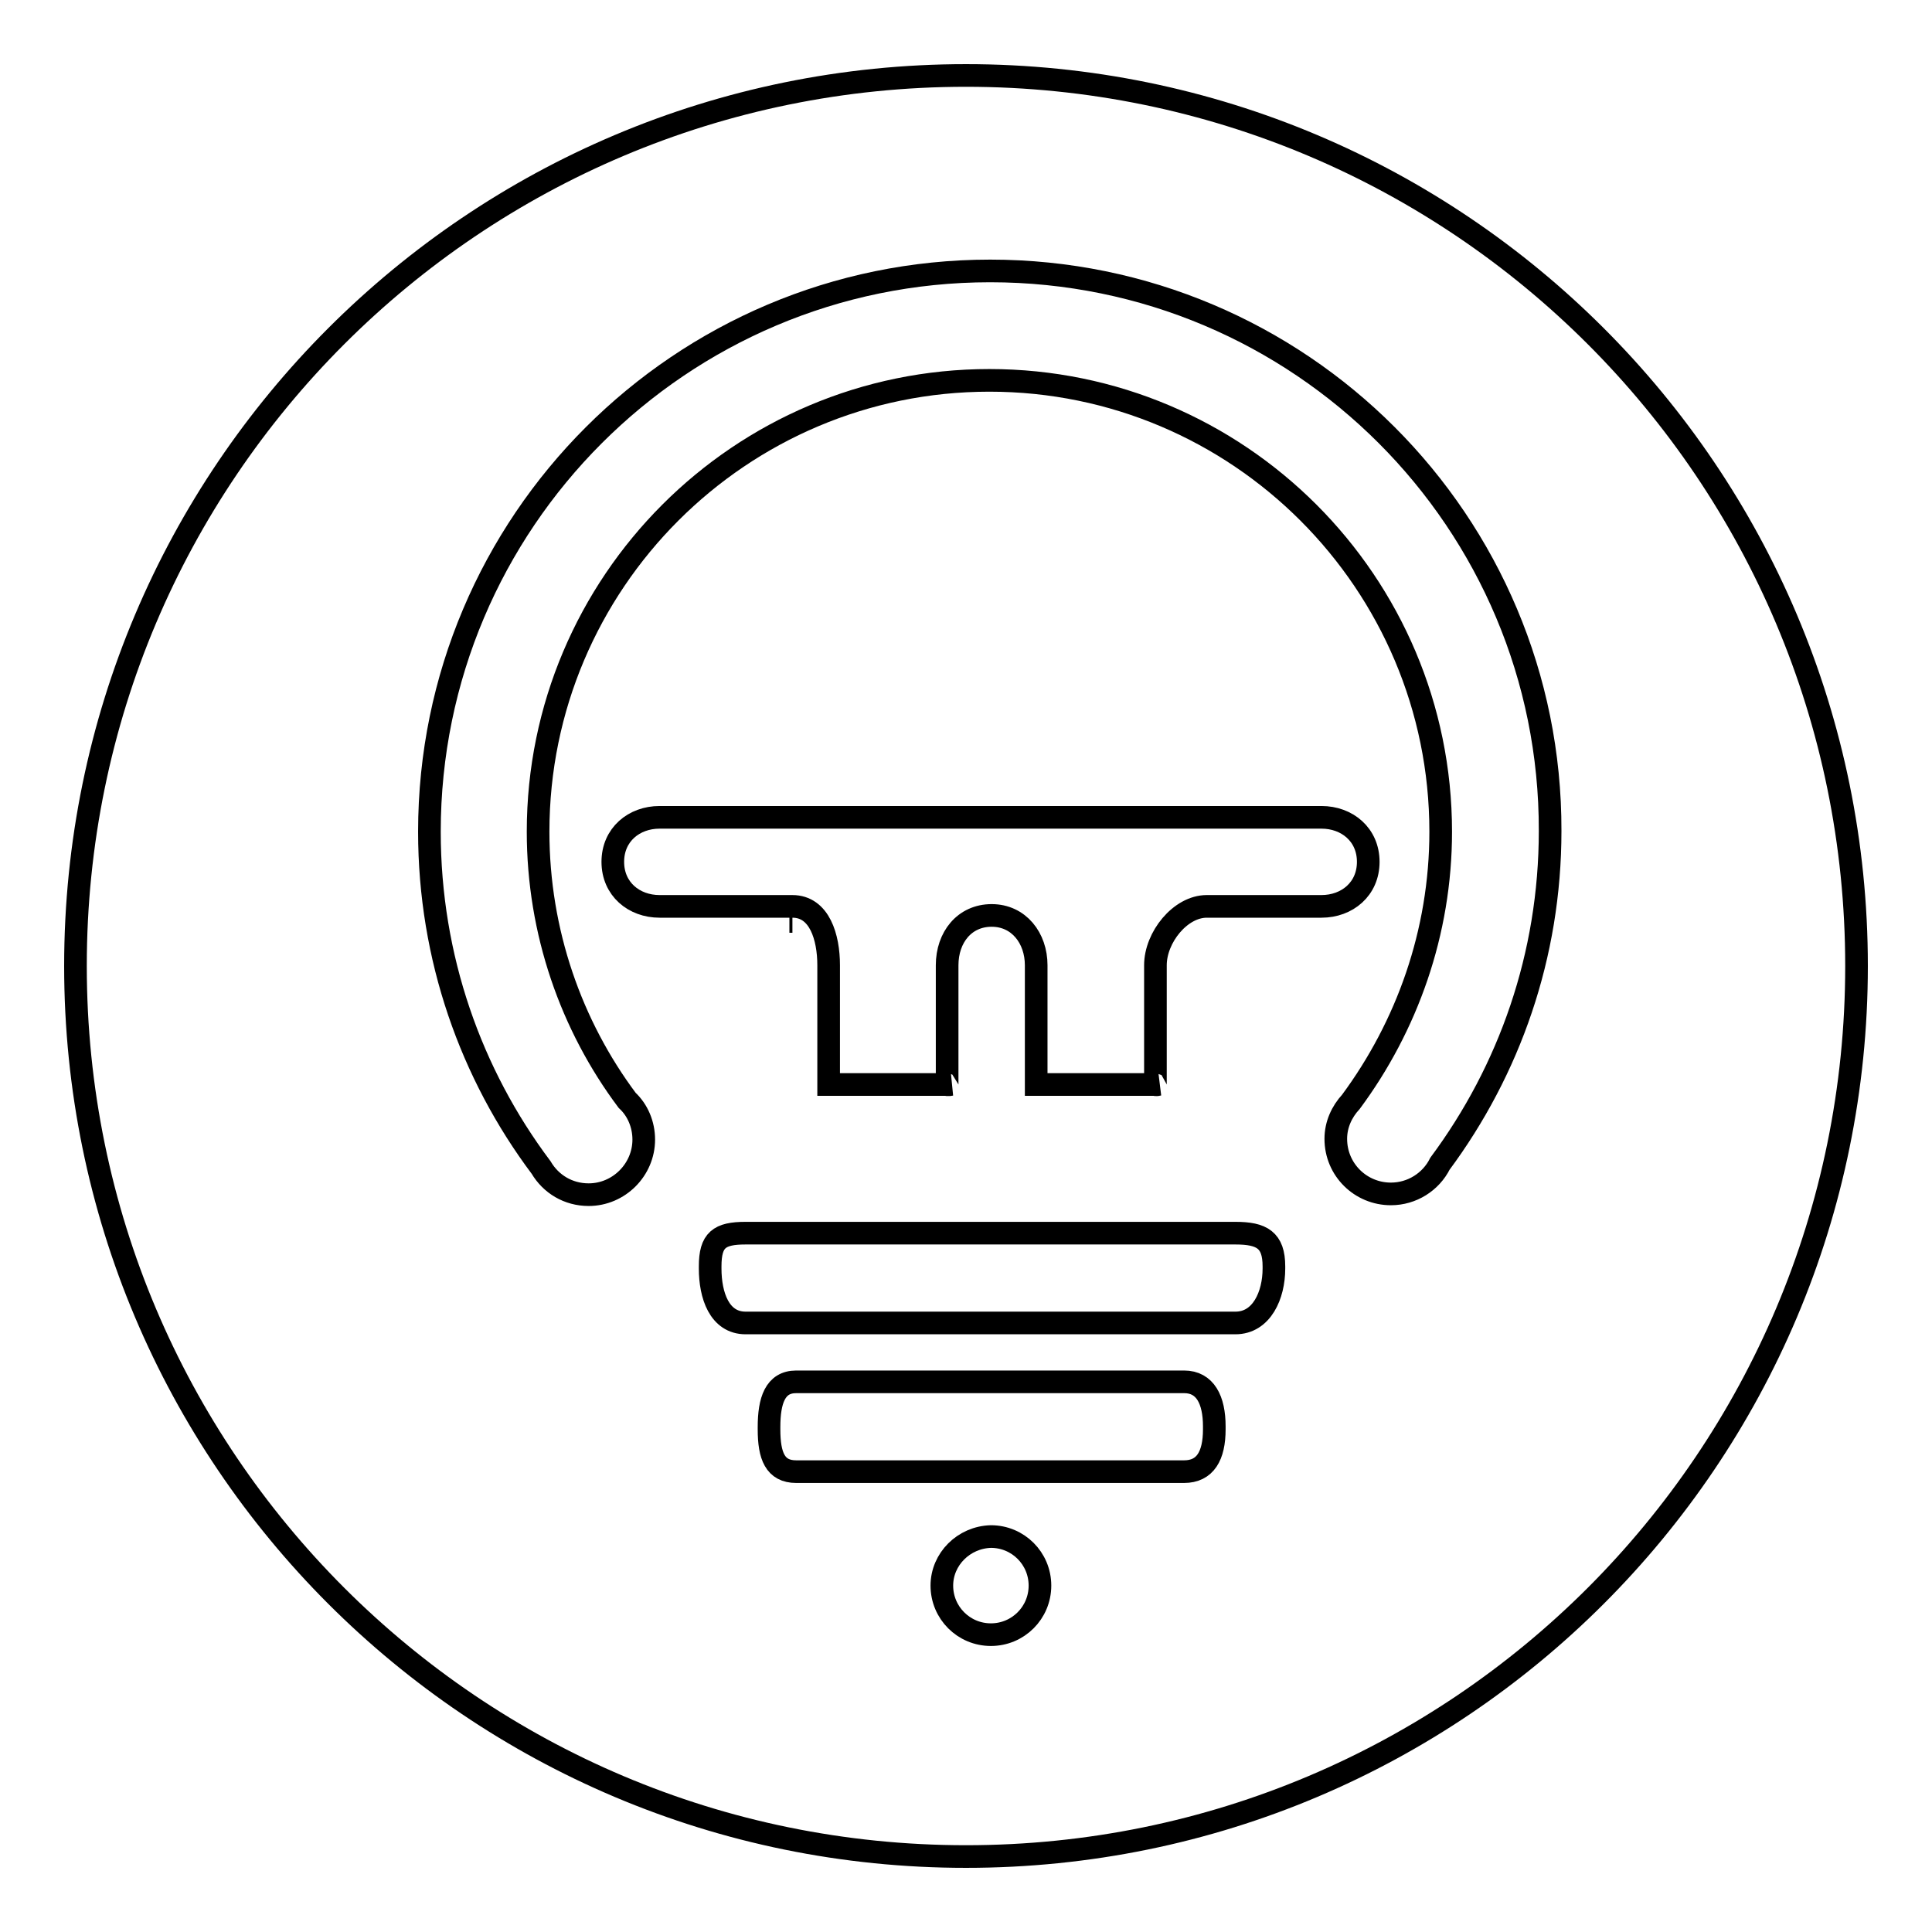 <?xml version="1.0" encoding="utf-8"?>
<!-- Svg Vector Icons : http://www.onlinewebfonts.com/icon -->
<!DOCTYPE svg PUBLIC "-//W3C//DTD SVG 1.1//EN" "http://www.w3.org/Graphics/SVG/1.1/DTD/svg11.dtd">
<svg version="1.1" xmlns="http://www.w3.org/2000/svg" xmlns:xlink="http://www.w3.org/1999/xlink" x="0px" y="0px" viewBox="0 0 256 256" enable-background="new 0 0 256 256" xml:space="preserve">
<g><g><path stroke-width="3" fill-opacity="0" stroke="#000000"  d="M10,128c0,65.2,52.8,118,118,118c65.2,0,118-52.8,118-118c0-65.2-52.8-118-118-118C62.8,10,10,62.8,10,128L10,128z"/><path stroke-width="3" fill-opacity="0" stroke="#000000"  d="M181.3,114.2c0-3.6-2.8-5.9-6.2-5.9H87.4c-3.4,0-6.2,2.3-6.2,5.9c0,3.6,2.8,5.9,6.2,5.9H105c3.6,0,4.8,4.1,4.8,7.8v15.8c0,0,1.6,0,1.6,0H126c0,0-0.5,0.1-0.5,0v-15.8c0-3.7,2.3-6.6,5.9-6.6c3.6,0,5.9,3,5.9,6.6v15.8c0,0,1.6,0,1.6,0h14.6c0,0-0.4,0.1-0.4,0v-15.8c0-3.7,3.3-7.8,6.8-7.8h15.2C178.5,120.1,181.3,117.8,181.3,114.2z"/><path stroke-width="3" fill-opacity="0" stroke="#000000"  d="M104.6,122.1c0.1,0,0.3,0,0.4,0L104.6,122.1L104.6,122.1z"/><path stroke-width="3" fill-opacity="0" stroke="#000000"  d="M163.7,163.4H98.8c-3.5,0-4.7,0.9-4.7,4.4v0.3c0,3.5,1.2,7.2,4.7,7.2h64.9c3.5,0,5.1-3.7,5.1-7.2v-0.3C168.8,164.3,167.2,163.4,163.7,163.4z"/><path stroke-width="3" fill-opacity="0" stroke="#000000"  d="M156.9,183.1h-51.4c-2.8,0-3.6,2.5-3.6,6v0.3c0,3.5,0.8,5.6,3.6,5.6h51.4c2.8,0,4-2.1,4-5.6V189C160.9,185.5,159.7,183.1,156.9,183.1z"/><path stroke-width="3" fill-opacity="0" stroke="#000000"  d="M131.2,35.9c-41,0-74.3,33.3-74.3,74.3c0,16.7,5.5,32.1,14.8,44.5c1.3,2.2,3.6,3.6,6.3,3.6c4,0,7.3-3.3,7.3-7.3c0-2-0.8-3.9-2.2-5.2c-7.4-9.9-11.8-22.3-11.8-35.6c0-33,26.8-59.8,59.8-59.8c33,0,59.8,26.8,59.8,59.8c0,13.4-4.5,25.8-11.9,35.8l0,0c-1.2,1.3-2,3-2,4.9c0,4.1,3.3,7.3,7.3,7.3c2.8,0,5.3-1.6,6.5-4c9.2-12.4,14.6-27.6,14.6-44.1C205.5,69.2,172.3,35.9,131.2,35.9z"/><path stroke-width="3" fill-opacity="0" stroke="#000000"  d="M124.8,210.1c0,3.6,2.9,6.5,6.5,6.5c3.6,0,6.5-2.9,6.5-6.5s-2.9-6.5-6.5-6.5C127.7,203.7,124.8,206.6,124.8,210.1L124.8,210.1z"/></g></g>
</svg>